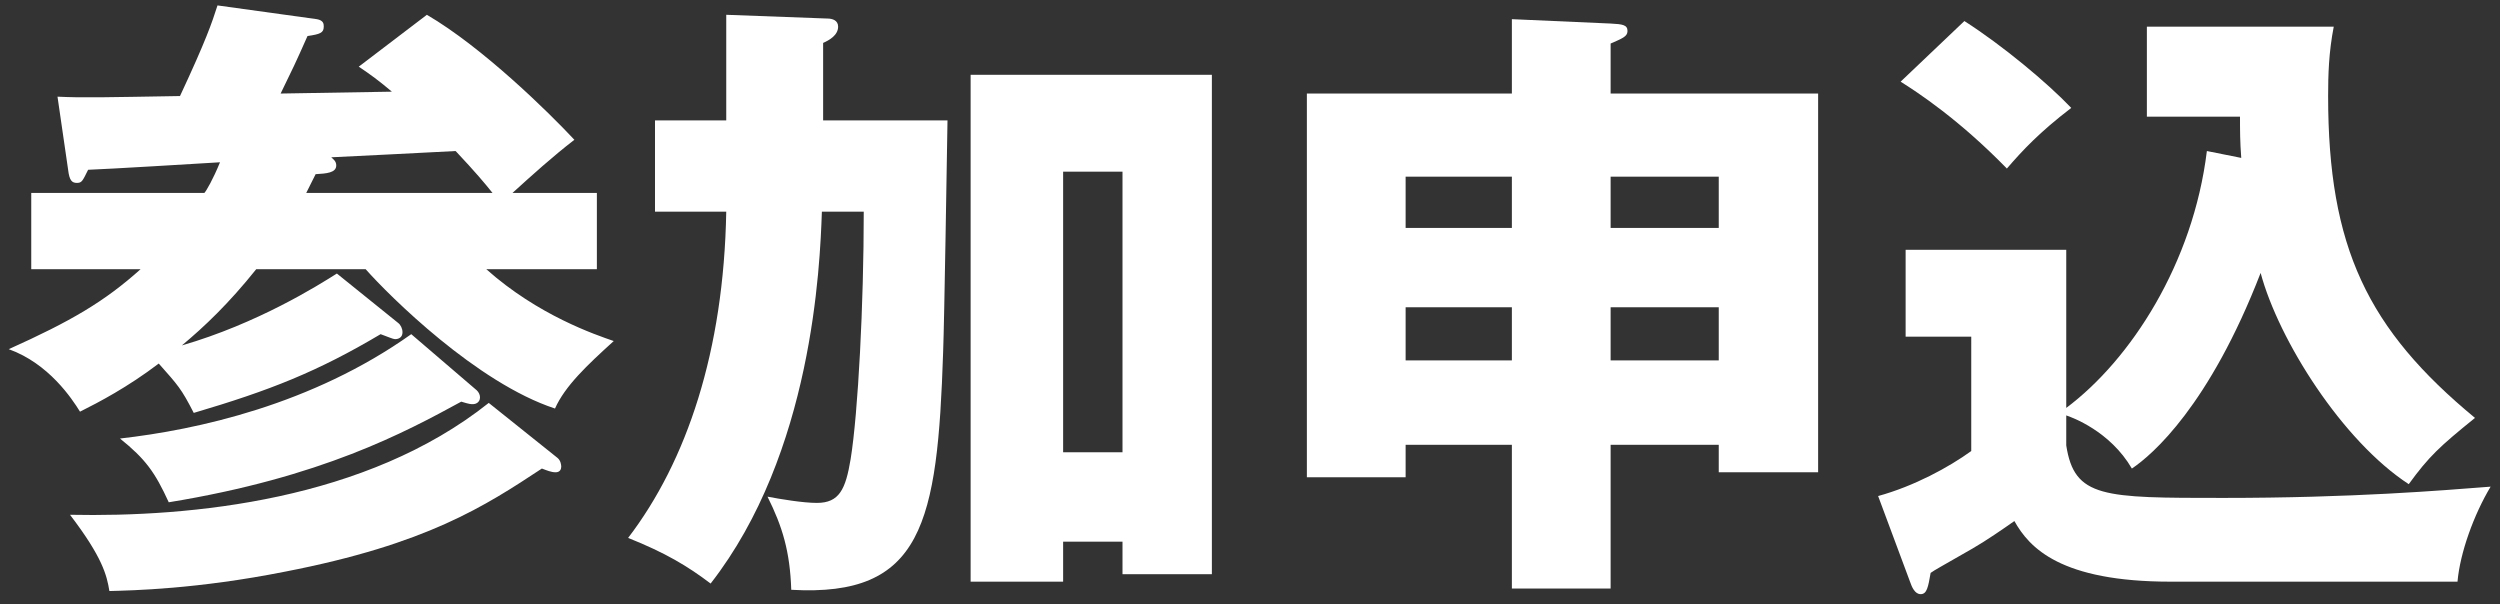<svg width="240" height="58" viewBox="0 0 240 58" fill="none" xmlns="http://www.w3.org/2000/svg">
<rect x="0" y="0" width="240" height="58" fill="#333333" stroke="none"/>
<path d="M32.34 26.259L38.22 31C38.46 31.18 38.64 31.54 38.64 31.899C38.64 32.38 38.28 32.559 37.92 32.559C37.74 32.559 37.2 32.319 36.54 32.08C30.48 35.679 25.92 37.48 18.6 39.639C17.4 37.3 17.1 36.999 15.24 34.9C12.24 37.179 9.48 38.62 7.68 39.52C6.9 38.26 4.68 34.9 0.84 33.52C6.84 30.82 10.02 28.959 13.5 25.84H3V18.52H19.62C19.8 18.34 20.46 17.2 21.12 15.579C19.14 15.7 10.26 16.239 8.46 16.299C7.92 17.38 7.86 17.559 7.38 17.559C6.9 17.559 6.66 17.32 6.54 16.299L5.52 9.28C8.04 9.4 10.02 9.34 17.28 9.22C19.8 3.82 20.34 2.2 20.88 0.52L30.42 1.84C31.08 1.96 31.08 2.32 31.08 2.56C31.08 3.16 30.72 3.28 29.52 3.46C28.32 6.16 28.14 6.52 26.94 8.98L37.62 8.8C36.42 7.78 35.52 7.12 34.44 6.4L40.98 1.42C46.32 4.54 52.68 10.78 55.14 13.419C53.04 15.04 51.12 16.779 49.2 18.52H57.3V25.84H46.68C51.66 30.279 57.18 32.139 58.92 32.739C56.34 35.08 54.24 37.059 53.28 39.219C45.78 36.76 37.38 28.419 35.1 25.84H24.6C21.96 29.14 19.62 31.36 17.46 33.16C24.72 31.059 30.54 27.399 32.34 26.259ZM29.4 18.52H47.28C46.56 17.619 45.66 16.54 43.74 14.499C41.64 14.62 33 15.04 31.8 15.1C31.98 15.28 32.28 15.46 32.28 15.88C32.28 16.599 31.32 16.66 30.3 16.72C29.88 17.559 29.64 18.04 29.4 18.52ZM39.48 32.08L45.78 37.48C45.96 37.66 46.08 37.9 46.08 38.139C46.08 38.679 45.6 38.8 45.42 38.8C45.18 38.8 45.06 38.8 44.28 38.559C38.88 41.499 30.9 45.819 16.2 48.219C14.88 45.34 13.98 44.08 11.52 42.099C18.9 41.26 29.94 38.859 39.48 32.08ZM46.92 38.679L53.52 43.959C53.82 44.2 53.88 44.62 53.88 44.8C53.88 45.039 53.76 45.34 53.34 45.34C52.92 45.34 52.5 45.16 52.02 44.98C46.56 48.58 40.98 52.239 27.36 54.88C18.9 56.559 12.72 56.679 10.5 56.739C10.26 55.239 9.84 53.499 6.72 49.419C18.36 49.66 35.16 48.039 46.92 38.679Z" fill="white"/>
<path d="M69.72 11.559V1.42L79.44 1.78C79.92 1.78 80.46 1.96 80.46 2.56C80.46 3.4 79.56 3.88 79.02 4.12V11.559H90.96C90.9 15.1 90.66 30.64 90.54 33.819C90 50.26 88.56 57.34 75.96 56.62C75.84 52.959 75.12 50.559 73.68 47.679C74.94 47.919 77.1 48.279 78.42 48.279C80.58 48.279 81.18 46.959 81.66 44.08C82.38 39.639 82.92 29.14 82.92 20.32H78.9C78.72 25.54 78 43.48 68.22 56.02C66 54.34 63.9 53.08 60.3 51.639C65.94 44.26 69.48 33.7 69.72 20.32H62.88V11.559H69.72ZM107.76 51.999H102.06V55.84H93.18V7.18H116.34V55.12H107.76V51.999ZM102.06 43.419H107.76V16.48H102.06V43.419Z" fill="white"/>
<path d="M154.62 42.7V56.499H145.14V42.7H134.94V45.819H125.46V8.98H145.14V1.84L154.62 2.26C155.76 2.32 156.24 2.38 156.24 2.98C156.24 3.52 155.7 3.7 154.62 4.18V8.98H174.54V45.34H165V42.7H154.62ZM154.62 29.5V34.599H165V29.5H154.62ZM145.14 34.599V29.5H134.94V34.599H145.14ZM154.62 16.959V21.88H165V16.959H154.62ZM145.14 21.88V16.959H134.94V21.88H145.14Z" fill="white"/>
<path d="M211.86 14.499L215.16 15.159C215.04 13.6 215.04 12.52 215.04 11.2H206.1V2.56H224.04C223.56 5.02 223.5 7.18 223.5 9.22C223.5 23.739 227.28 31.599 237.6 40.12C234.18 42.88 233.16 43.84 231.24 46.48C224.88 42.34 218.76 32.679 217.02 26.2C212.1 38.919 206.64 43.66 204.66 44.98C202.56 41.38 198.9 40.059 198.36 39.88V42.76C199.14 47.8 201.9 47.8 213.42 47.8C225.9 47.8 234.42 47.08 239.1 46.719C237.48 49.419 236.16 53.08 235.92 55.84H208.38C197.82 55.84 194.82 52.599 193.38 50.02C192.36 50.739 190.62 51.94 189.36 52.66C186.12 54.52 185.76 54.7 185.34 54.999C185.1 56.38 184.98 57.039 184.38 57.039C183.84 57.039 183.54 56.38 183.36 55.84L180.3 47.62C183.78 46.66 187.08 44.859 189.24 43.3V32.319H182.94V23.98H198.36V39.16C204.54 34.539 210.54 25.299 211.86 14.499ZM182.46 7.84L188.58 2.02C192.24 4.36 196.56 7.96 198.84 10.36C195.78 12.7 194.16 14.44 192.66 16.18C188.04 11.44 184.08 8.86 182.46 7.84Z" fill="white"/>
</svg>
